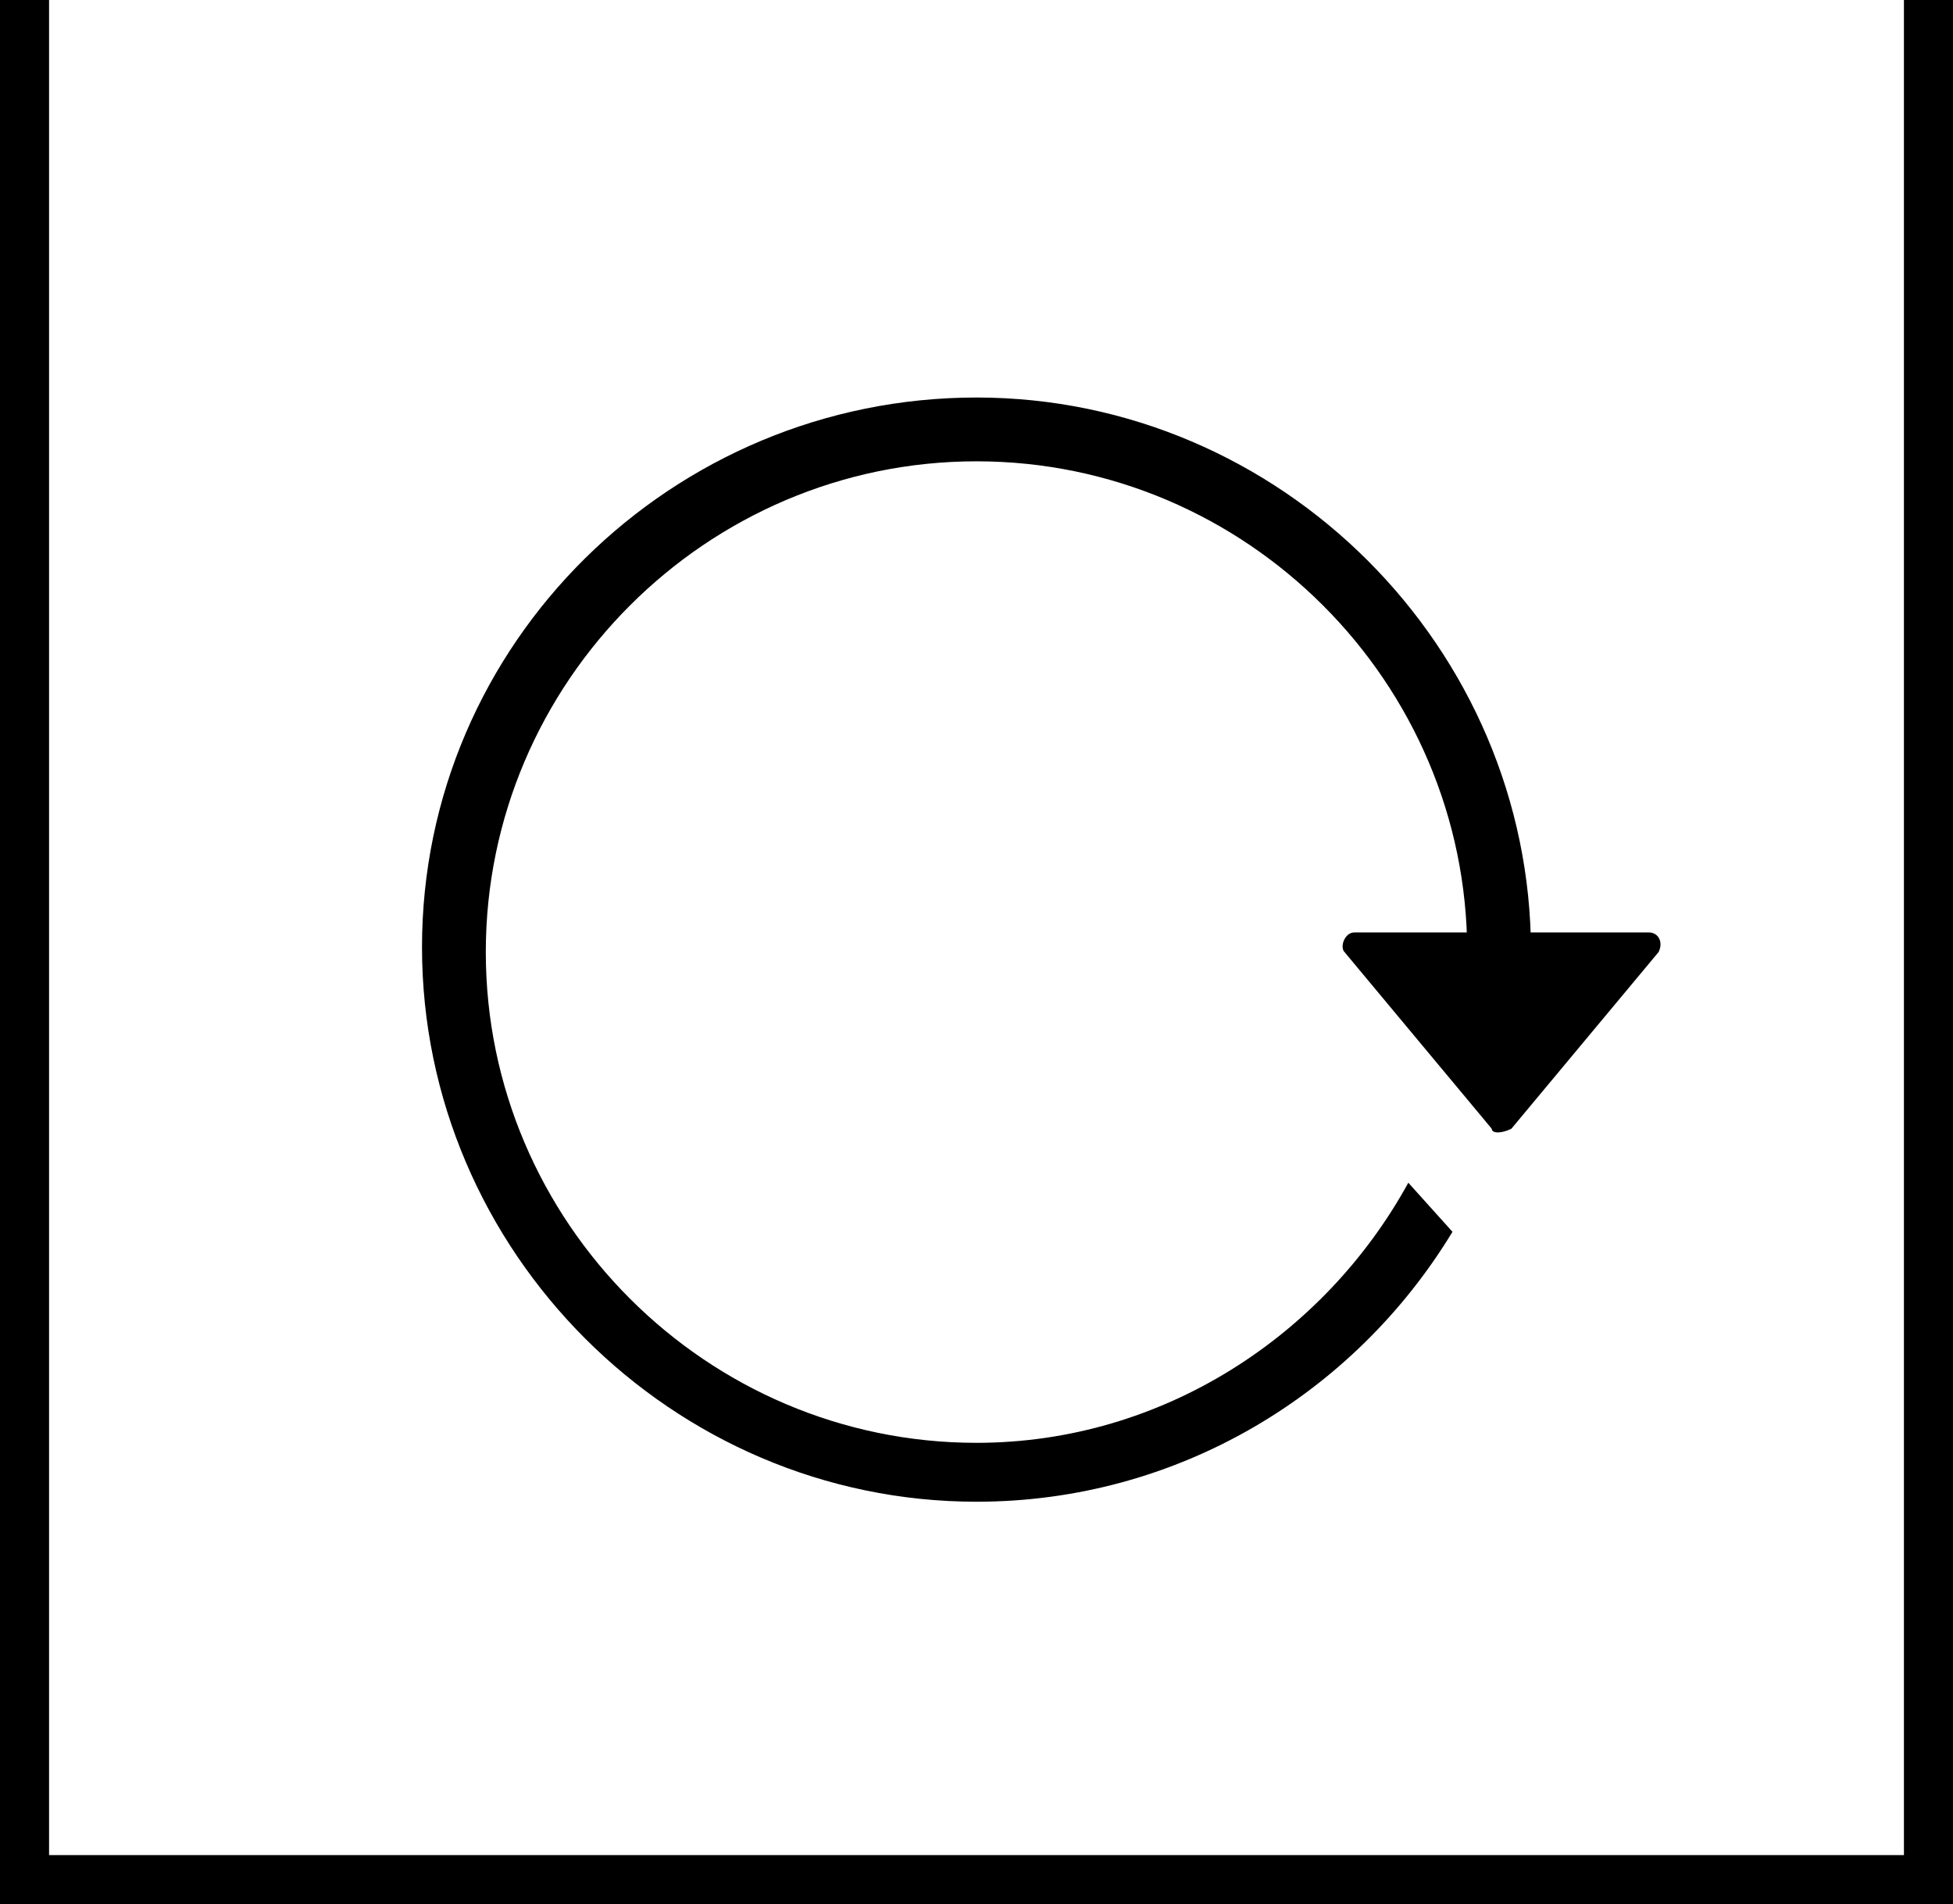 <?xml version="1.0" encoding="utf-8"?>
<!-- Generator: Adobe Illustrator 20.0.0, SVG Export Plug-In . SVG Version: 6.00 Build 0)  -->
<svg version="1.1" id="レイヤー_1" xmlns="http://www.w3.org/2000/svg" xmlns:xlink="http://www.w3.org/1999/xlink" x="0px"
	 y="0px" viewBox="0 0 39.8 38.8" style="enable-background:new 0 0 39.8 38.8;" xml:space="preserve">
<style type="text/css">
	.st0{fill:#FFFFFF;}
</style>
<rect y="0" class="st0" width="39.8" height="38.8"/>
<path d="M39.8,0v38.8H0V0 M1,37.8h37.8V0H1V37.8z"/>
<g>
	<path d="M28.7,24.1c-1.7,3.1-5,5.3-8.8,5.3c-5.5,0-10-4.5-10-10s4.5-10,10-10s10,4.5,10,10c0,0.4,0,0.7-0.1,1.1h1.3
		c0-0.4,0.1-0.7,0.1-1.1c0-6.2-5.1-11.3-11.3-11.3s-11.3,5-11.3,11.2s5.1,11.3,11.3,11.3c4.1,0,7.7-2.2,9.7-5.5L28.7,24.1z"/>
	<path d="M30.4,23l-3-3.6c-0.1-0.1,0-0.4,0.2-0.4h6c0.2,0,0.3,0.2,0.2,0.4l-3,3.6C30.6,23.1,30.4,23.1,30.4,23z"/>
</g>
</svg>
